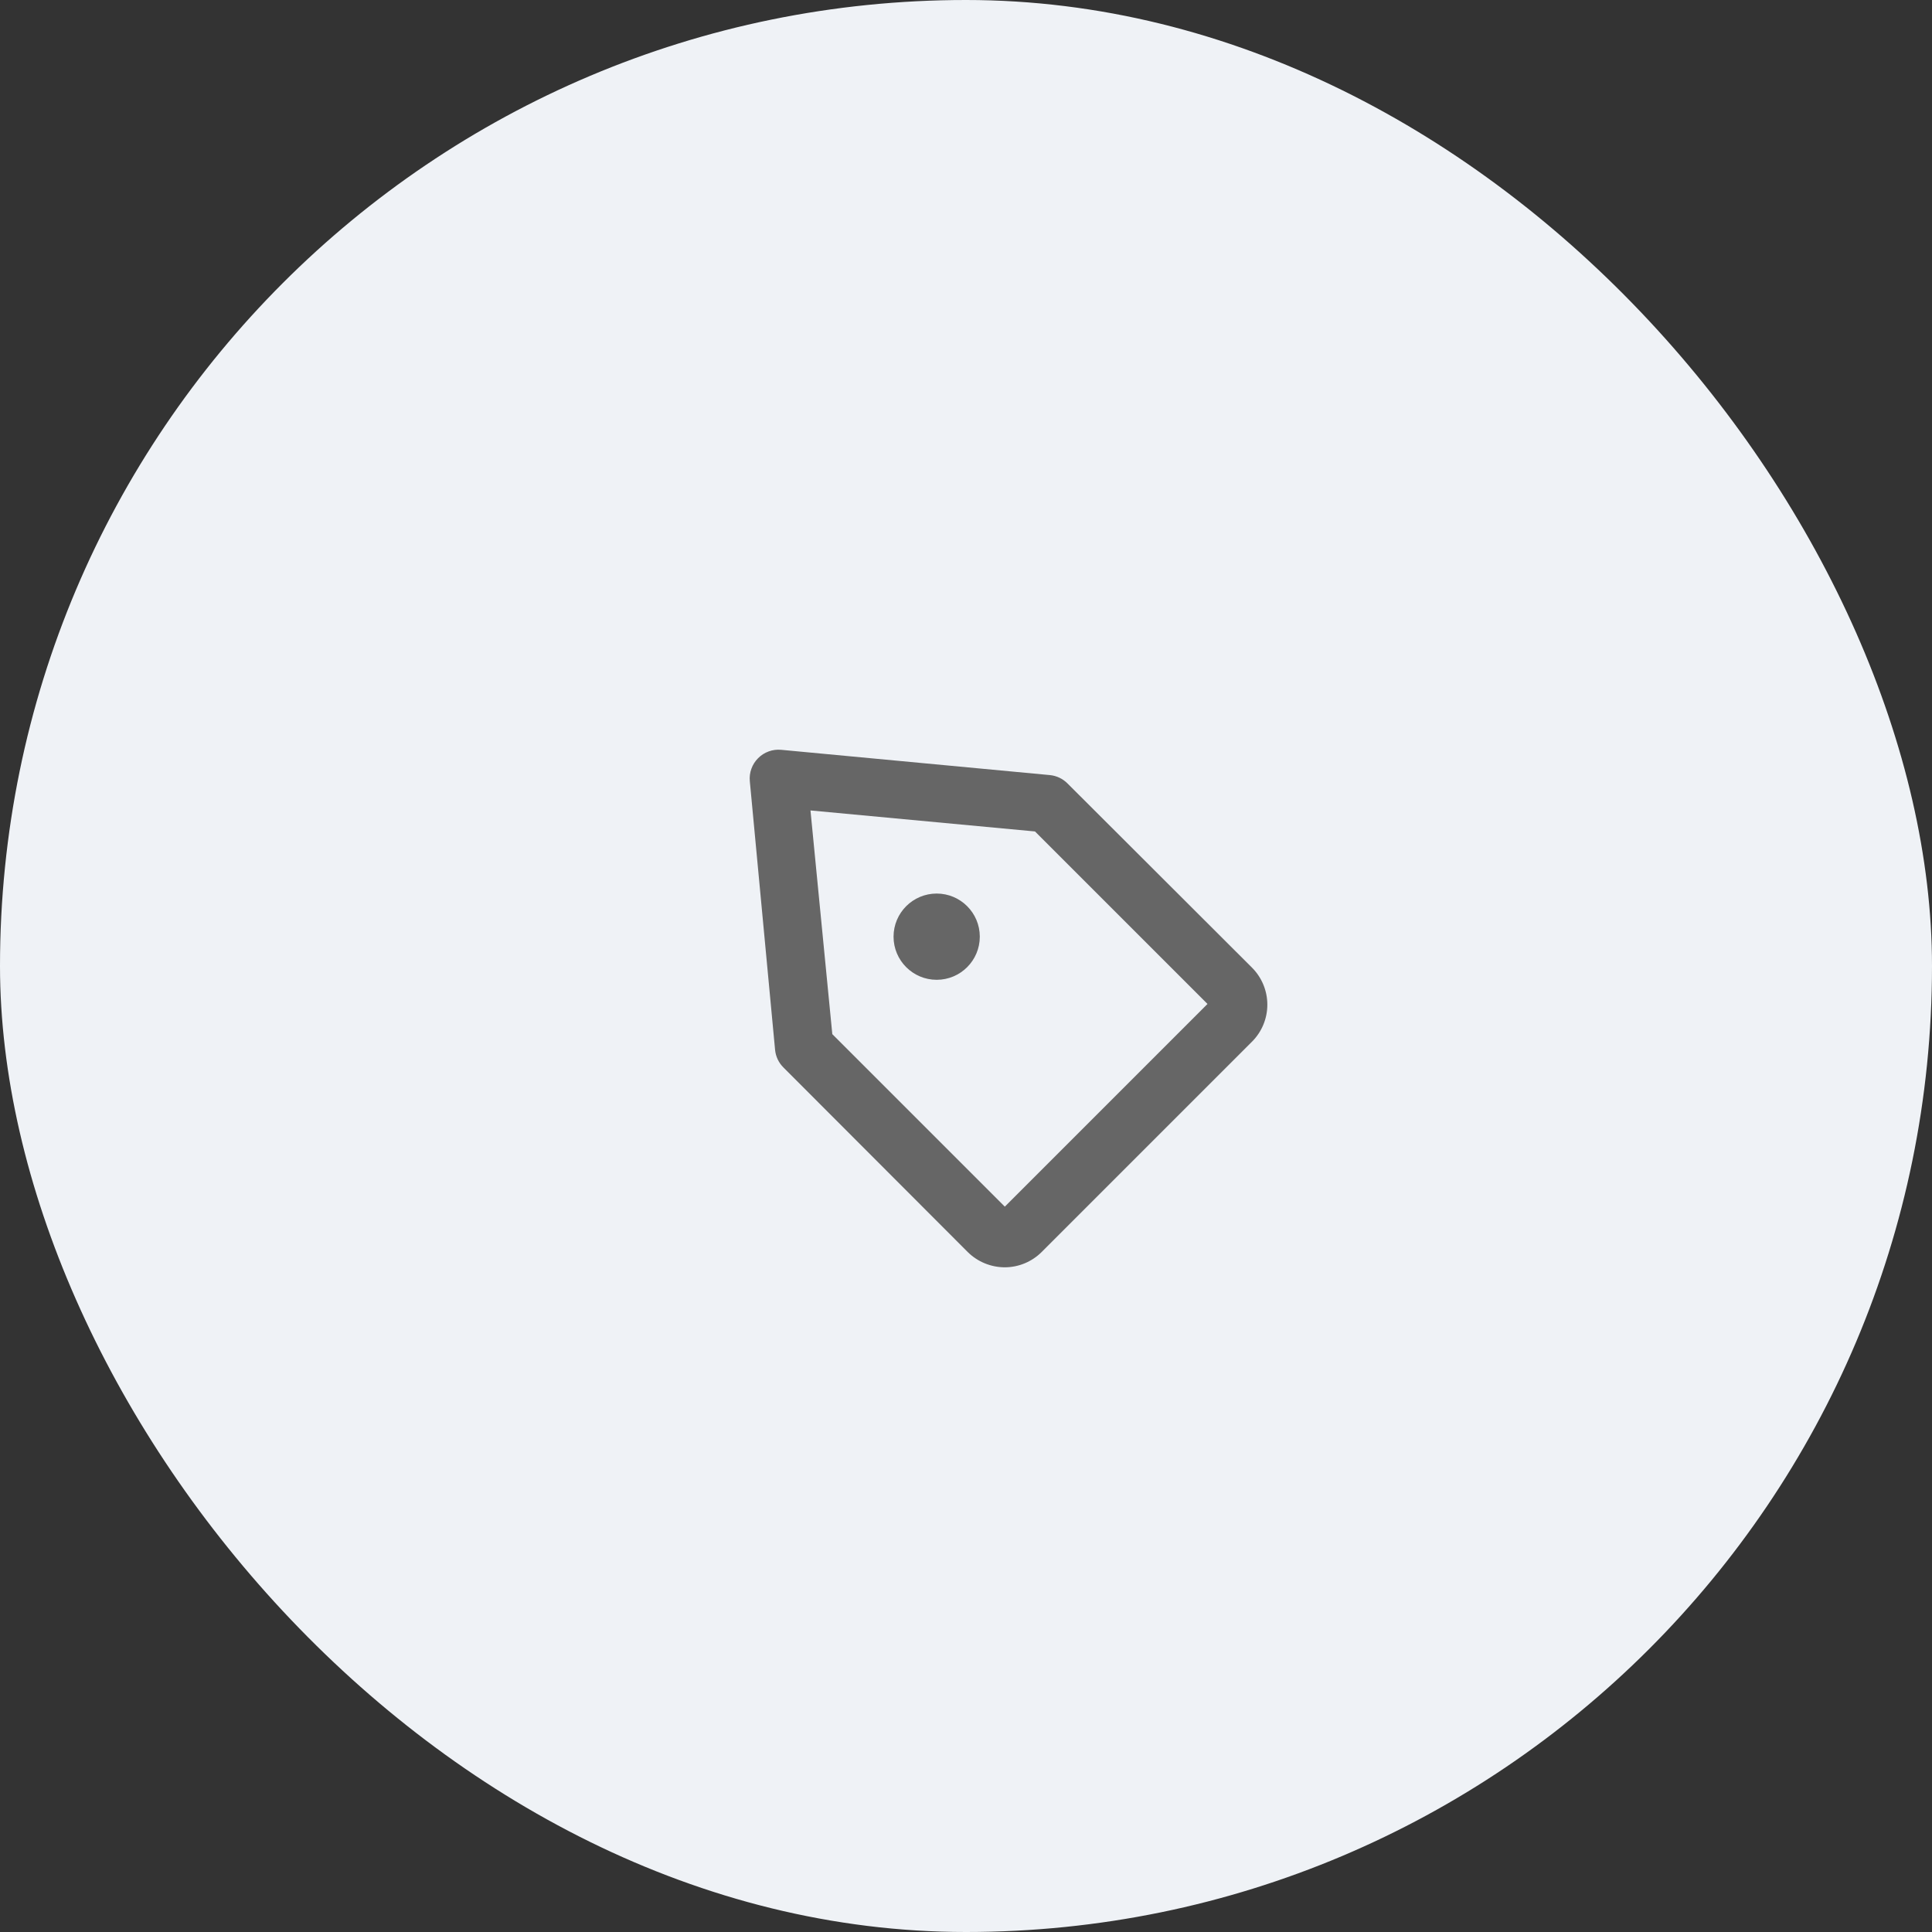 <svg width="70" height="70" viewBox="0 0 70 70" fill="none" xmlns="http://www.w3.org/2000/svg">
<rect x="0" y="0" width="70" height="70" fill="#333333" stroke="none"/>
<rect width="70" height="70" rx="35" fill="#EFF2F6"/>
<path d="M36.406 45.917C35.903 45.916 35.421 45.718 35.063 45.364L28.386 38.677C28.214 38.507 28.107 38.282 28.083 38.042L27.167 28.302C27.153 28.149 27.172 27.996 27.225 27.852C27.277 27.708 27.36 27.577 27.469 27.469C27.577 27.36 27.708 27.277 27.852 27.225C27.996 27.172 28.15 27.153 28.302 27.167L38.042 28.083C38.282 28.107 38.507 28.214 38.677 28.385L45.365 35.062C45.719 35.418 45.918 35.899 45.918 36.401C45.918 36.903 45.719 37.384 45.365 37.739L37.74 45.364C37.385 45.717 36.906 45.916 36.406 45.917V45.917ZM30.156 37.469L36.406 43.719L43.75 36.375L37.5 30.125L29.365 29.364L30.156 37.469Z" fill="#666666"/>
<path d="M33.938 35.5C34.8 35.5 35.5 34.8 35.5 33.938C35.5 33.075 34.8 32.375 33.938 32.375C33.075 32.375 32.375 33.075 32.375 33.938C32.375 34.8 33.075 35.5 33.938 35.5Z" fill="#666666"/>
</svg>
